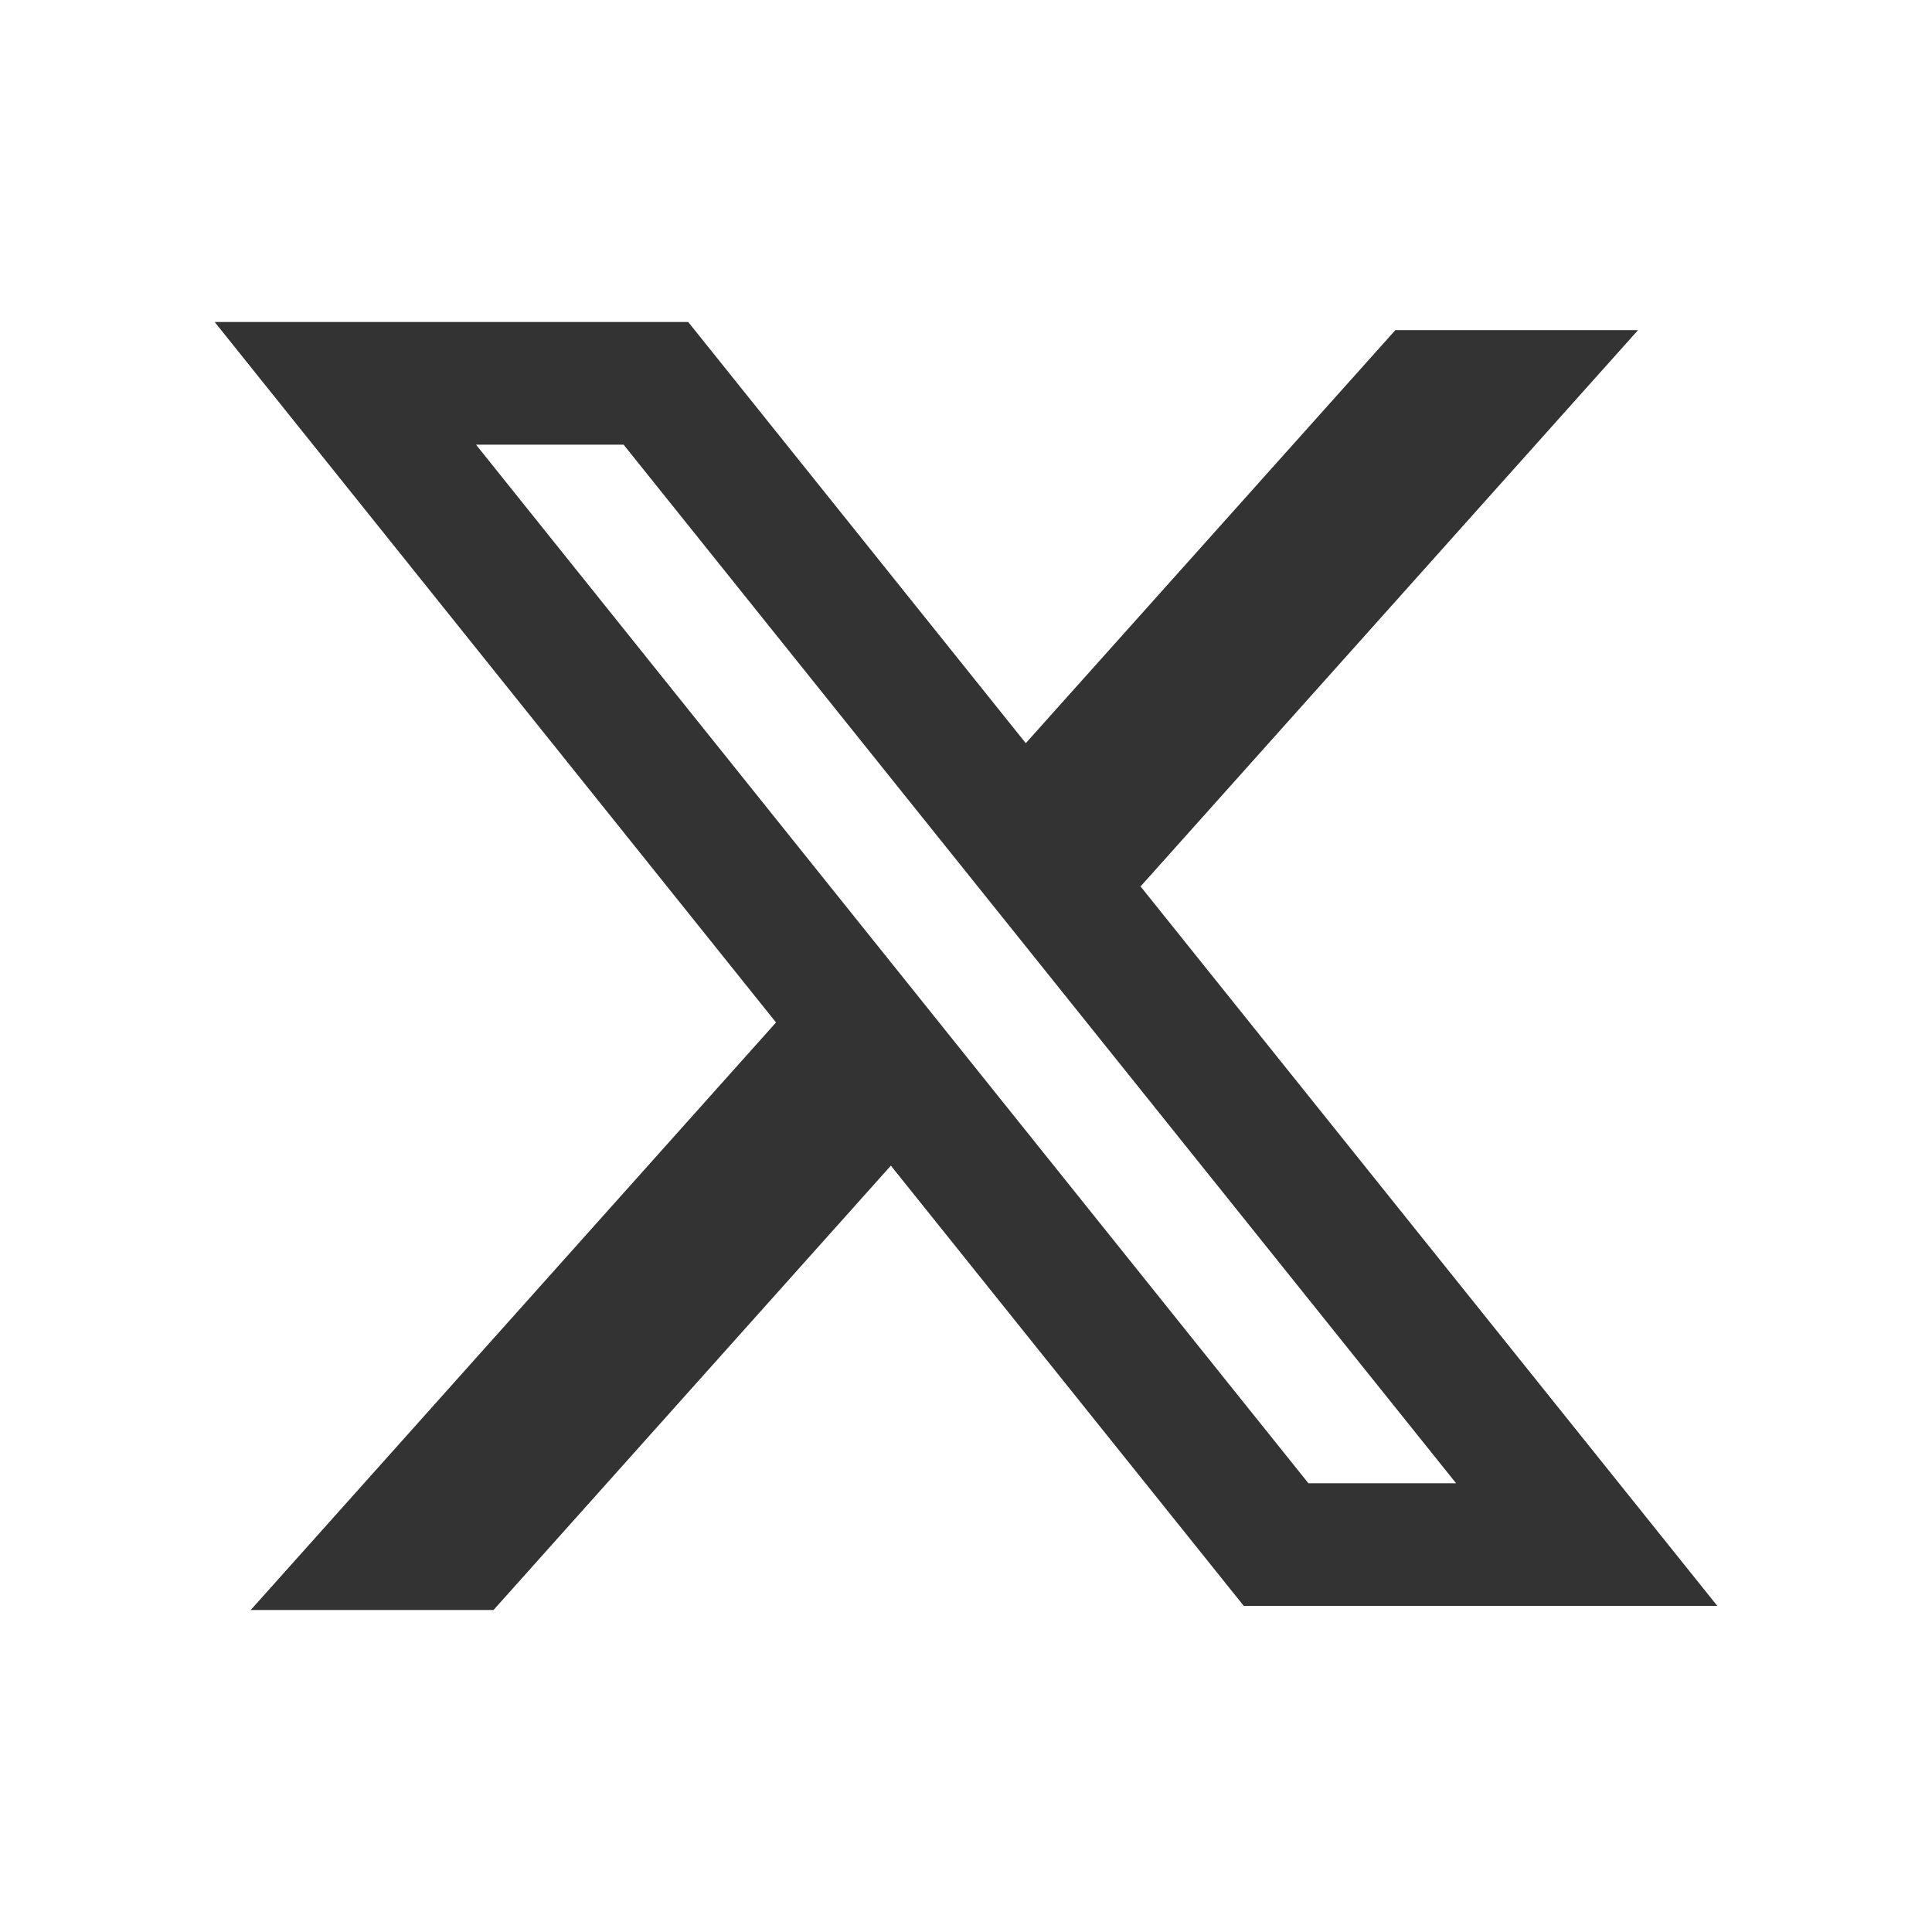 <svg xmlns="http://www.w3.org/2000/svg" width="18" height="18" fill="none" viewBox="0 0 18 18"><path fill="#333" fill-rule="evenodd" d="M6.412 3H2l5.23 6.526L2.336 15h2.262L8.3 10.86l3.288 4.102H16l-5.383-6.715.01.011 4.634-5.182H13L9.557 6.924zM4.435 4.143H5.81l7.756 9.676H12.19z" clip-rule="evenodd"/></svg>